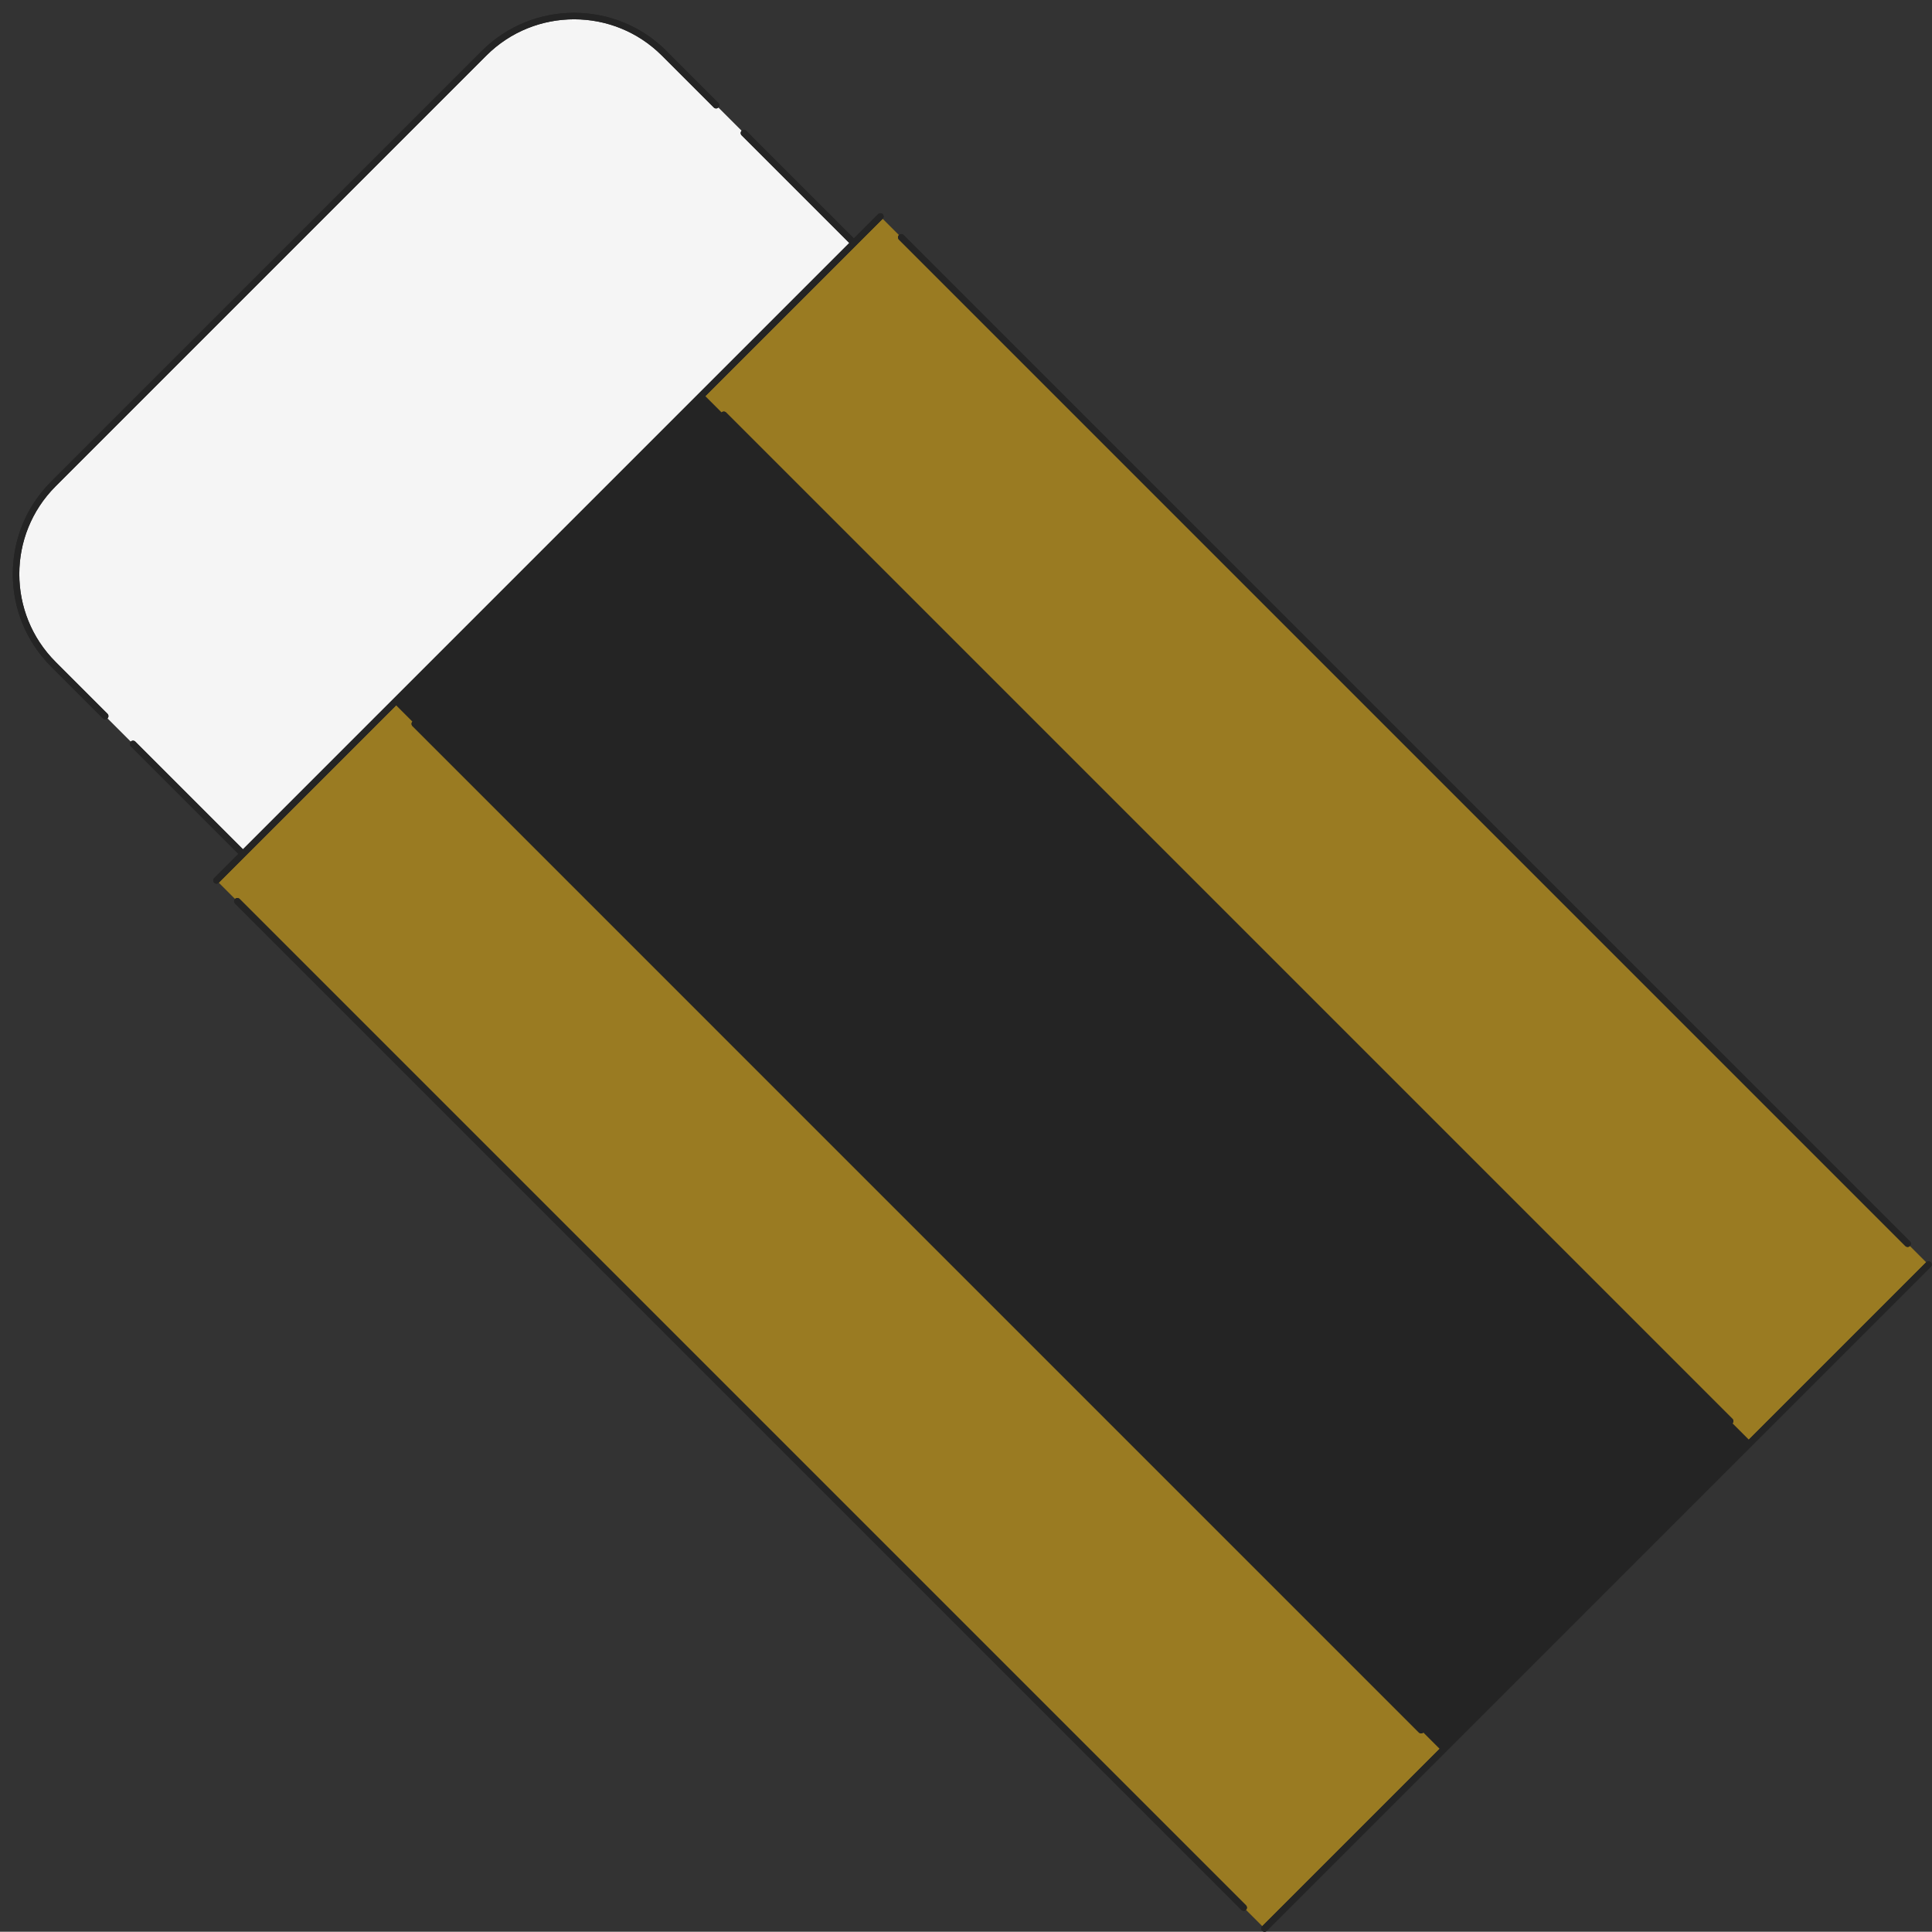 <?xml version="1.0" encoding="UTF-8" standalone="no"?><svg xmlns="http://www.w3.org/2000/svg" xmlns:xlink="http://www.w3.org/1999/xlink" fill="#000000" height="1510" preserveAspectRatio="xMidYMid meet" version="1" viewBox="-10.0 -10.0 1510.2 1510.0" width="1510.2" zoomAndPan="magnify"><rect x="-10.0" y="-10.0" width="1510.2" height="1510.0" fill="#333333" stroke="none"/><g id="change1_1"><path d="M1499.251,980.274l-138.722,138.722l-241.538,241.538l-138.722,138.722 c-0.496,0.496-1.146,0.745-1.797,0.745s-1.301-0.248-1.797-0.745c-0.993-0.993-0.993-2.602,0-3.594h0.001 l-12.726-12.726c-0.496,0.496-1.145,0.745-1.796,0.745c-0.65,0-1.301-0.248-1.797-0.745L173.724,696.304 c-0.993-0.993-0.993-2.602,0-3.594h0.001l-12.726-12.726h-0.001c-0.496,0.496-1.146,0.745-1.797,0.745 c-0.651,0-1.301-0.248-1.797-0.745c-0.993-0.993-0.993-2.602,0-3.594l18.937-18.937l-84.153-84.153 c-0.992-0.993-0.992-2.6-0.001-3.593l-18.163-18.163c-0.496,0.495-1.147,0.743-1.796,0.743 c-0.651,0-1.301-0.248-1.797-0.745l-40.567-40.567c-39.818-39.818-39.818-104.608,0-144.426l336.687-336.687 c39.816-39.816,104.606-39.819,144.426,0l40.567,40.567c0.993,0.993,0.993,2.602,0,3.594 c-0.002,0.002-0.003,0.002-0.004,0.003l18.164,18.164c0.002-0.002,0.002-0.003,0.003-0.004 c0.993-0.993,2.602-0.993,3.594,0l84.153,84.153l18.932-18.932c0.993-0.993,2.602-0.993,3.594,0 c0.993,0.993,0.993,2.602,0,3.594h-0.001l12.726,12.726c0.989-0.993,2.598-0.994,3.594,0l786.632,786.632 c0.993,0.993,0.992,2.602,0,3.594l12.726,12.725h0.001c0.993-0.993,2.602-0.993,3.594,0 C1500.244,977.672,1500.244,979.281,1499.251,980.274z" fill="#242424"/></g><g id="change2_1"><path d="M541.258,299.724l138.721-138.721l12.725,12.726c-0,0-0,0-0,0 c-0.993,0.993-0.993,2.602,0,3.594l786.632,786.632c0.496,0.496,1.147,0.745,1.797,0.745 c0.651,0,1.301-0.248,1.797-0.745c0,0,0,0,0-0l12.726,12.725l-138.721,138.721l-12.726-12.726 c0.993-0.993,0.993-2.602,0-3.594L557.578,312.45c-0.996-0.994-2.604-0.993-3.594,0L541.258,299.724z M1102.67,1344.213c-0.496,0.496-1.146,0.745-1.797,0.745s-1.301-0.248-1.797-0.745L312.446,557.583 c-0.993-0.993-0.993-2.602,0-3.594l-12.726-12.726L160.998,679.984l12.726,12.726 c0.99-0.992,2.598-0.994,3.594,0l786.632,786.63c0.993,0.993,0.993,2.602,0,3.594c0,0,0,0-0,0 l12.725,12.726l138.721-138.721L1102.67,1344.213z" fill="#9a7b22"/></g><g id="change3_1"><path d="M92.188,569.706c-0,0-0,0.001-0.001,0.001l-18.163-18.163 c0-0,0-0,0.001-0.001c0.993-0.993,0.993-2.602,0-3.594L33.458,507.382 c-37.837-37.837-37.837-99.4,0-137.237l336.687-336.687c37.837-37.835,99.403-37.832,137.237,0l40.567,40.567 c0.991,0.991,2.596,0.992,3.59,0.003l18.164,18.164c-0.989,0.994-0.988,2.599,0.003,3.59l84.147,84.147 L179.93,653.853l-84.148-84.147C94.789,568.713,93.18,568.713,92.188,569.706z" fill="#f5f5f5"/></g><g id="change4_1"><path d="M1344.209,1102.675l12.726,12.726l-241.538,241.538l0,0l-12.726-12.726l0,0 c0.993-0.993,0.993-2.602,0-3.594L316.04,553.989c-0.994-0.996-2.603-0.993-3.594,0l0,0l-12.726-12.726l0,0 l241.538-241.538l12.726,12.726c-0.993,0.993-0.993,2.602,0,3.594l786.63,786.63 c0.496,0.496,1.146,0.745,1.797,0.745S1343.712,1103.171,1344.209,1102.675z" fill="#242424"/></g><g id="change1_2"><path d="M1499.251,980.274l-138.722,138.722l-241.538,241.538l-138.722,138.722 c-0.496,0.496-1.146,0.745-1.797,0.745s-1.301-0.248-1.797-0.745c-0.993-0.993-0.993-2.602,0-3.594l0-0 l138.721-138.721l0,0l241.538-241.538l138.721-138.721l0-0c0.993-0.993,2.602-0.993,3.594,0 C1500.244,977.672,1500.244,979.281,1499.251,980.274z M299.72,541.262l241.538-241.538l138.721-138.721l0-0 c0.993-0.993,0.993-2.602,0-3.594c-0.993-0.993-2.602-0.993-3.594,0l-18.932,18.932l-84.153-84.153 c-0.993-0.993-2.602-0.993-3.594,0c-0.002,0.002-0.002,0.003-0.003,0.004c-0.989,0.994-0.988,2.599,0.003,3.59 l84.147,84.147L179.93,653.853l-84.148-84.147c-0.993-0.993-2.602-0.993-3.594,0 c-0,0-0,0.001-0.001,0.001c-0.992,0.993-0.992,2.601,0.001,3.594l84.153,84.152l-18.937,18.937 c-0.993,0.993-0.993,2.602,0,3.594c0.496,0.496,1.146,0.745,1.797,0.745s1.301-0.248,1.797-0.745l0-0 L299.72,541.262L299.72,541.262z M74.025,547.949L33.458,507.382c-37.837-37.837-37.837-99.4,0-137.237 l336.687-336.687c37.837-37.835,99.403-37.832,137.237,0l40.567,40.567c0.991,0.991,2.596,0.992,3.59,0.003 c0.001-0.002,0.003-0.002,0.004-0.003c0.993-0.993,0.993-2.602,0-3.594l-40.567-40.567 c-39.819-39.819-104.609-39.816-144.426,0L29.863,366.551c-39.818,39.818-39.818,104.608,0,144.426l40.567,40.567 c0.496,0.496,1.146,0.745,1.797,0.745c0.649,0,1.3-0.248,1.796-0.744c0-0,0-0,0.001-0.001 C75.017,550.55,75.017,548.942,74.025,547.949z M692.704,177.323l786.632,786.632 c0.496,0.496,1.147,0.745,1.797,0.745c0.651,0,1.301-0.248,1.797-0.745c0,0,0,0,0-0 c0.992-0.992,0.993-2.601,0-3.594L696.298,173.729c-0.996-0.994-2.605-0.992-3.594,0c-0,0-0,0-0,0 C691.711,174.721,691.711,176.33,692.704,177.323z M963.95,1479.341L177.318,692.71 c-0.996-0.994-2.604-0.993-3.594-0c-0,0-0.001,0-0.001,0c-0.993,0.993-0.993,2.602,0,3.594 l786.632,786.63c0.496,0.496,1.147,0.745,1.797,0.745c0.651,0,1.301-0.248,1.797-0.744 c0-0,0-0,0-0C964.943,1481.942,964.943,1480.333,963.95,1479.341z M553.984,316.045 l786.63,786.63c0.496,0.496,1.146,0.745,1.797,0.745s1.301-0.248,1.797-0.745c0.993-0.993,0.993-2.602,0-3.594 L557.578,312.45c-0.996-0.994-2.604-0.993-3.594,0C552.991,313.443,552.991,315.052,553.984,316.045z M1102.67,1340.619L316.04,553.989c-0.994-0.996-2.603-0.993-3.594,0l0,0c-0.993,0.993-0.993,2.602,0,3.594 l786.63,786.63c0.496,0.496,1.146,0.745,1.797,0.745s1.301-0.248,1.797-0.745l0,0 C1103.663,1343.22,1103.663,1341.612,1102.67,1340.619z" fill="#242424"/></g></svg>